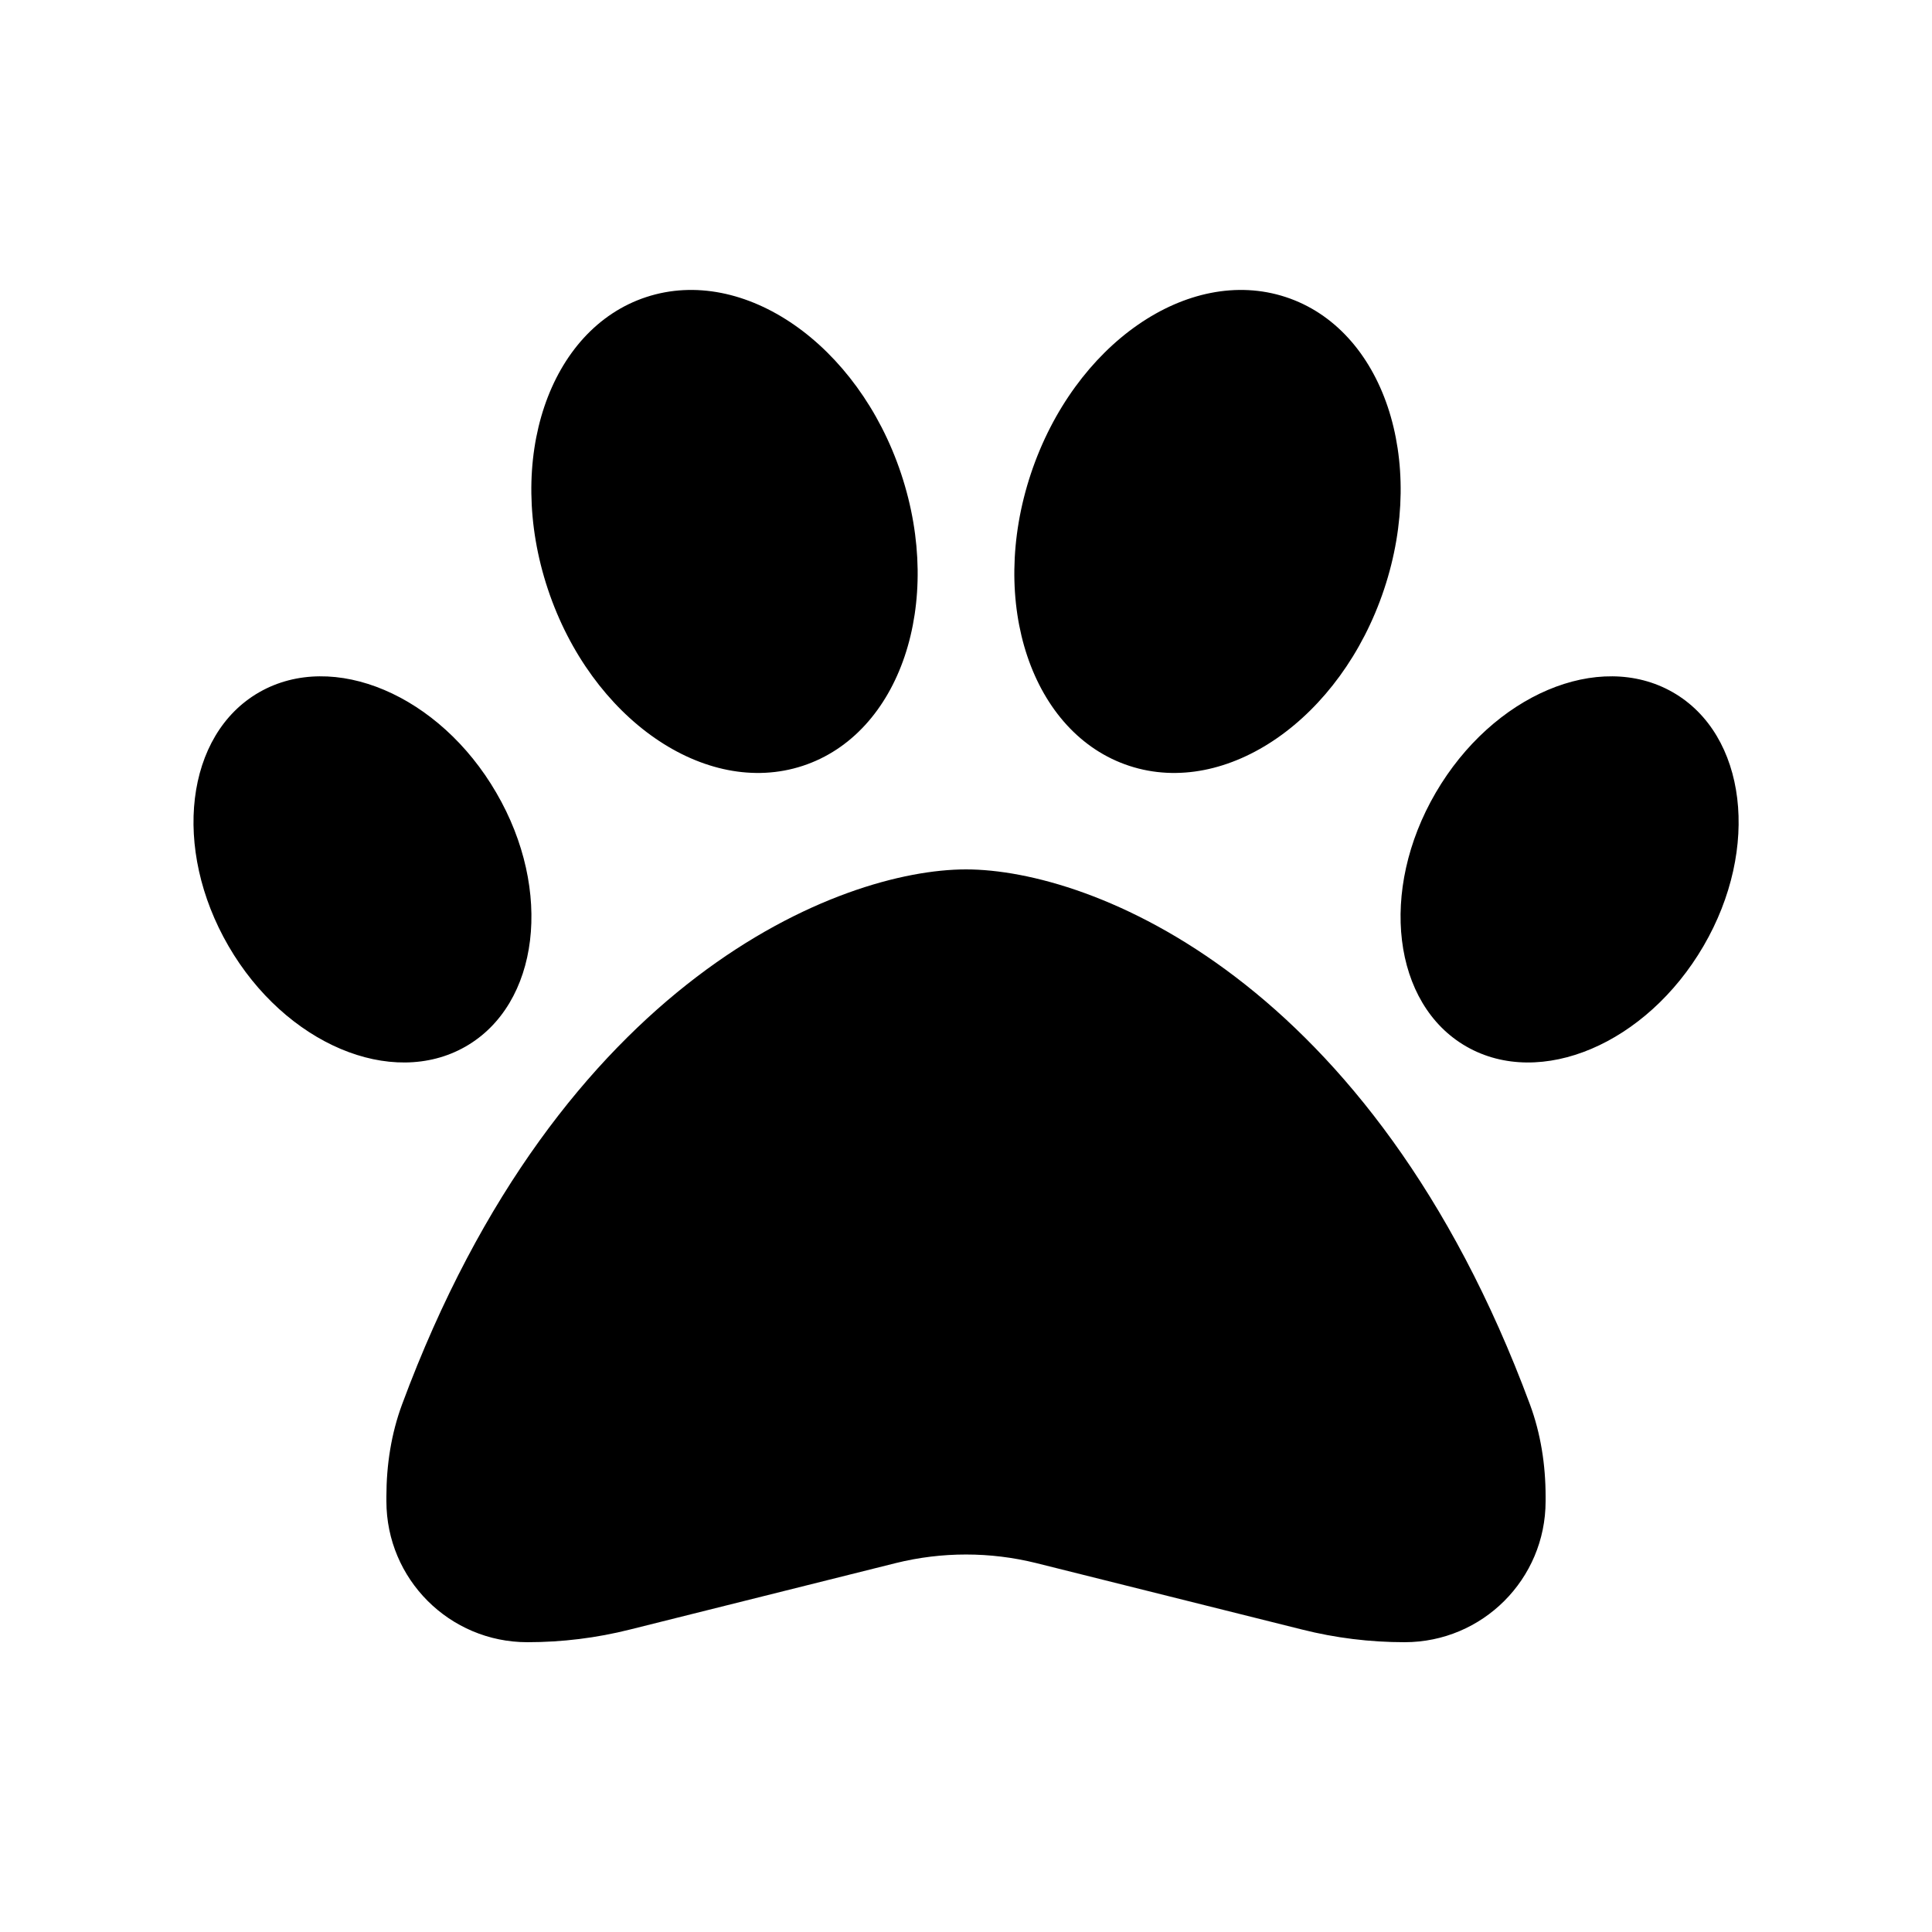 <svg width="640" height="640" viewBox="0 0 640 640" fill="none" xmlns="http://www.w3.org/2000/svg">
<path d="M298.5 156.9C312.8 199.8 298.2 243.1 265.9 253.7C233.6 264.3 195.8 238.1 181.5 195.2C167.2 152.3 181.8 109 214.1 98.4C246.4 87.8 284.2 114 298.5 156.9ZM164.4 262.6C183.3 295 178.7 332.7 154.2 346.7C129.7 360.7 94.5 345.8 75.7 313.4C56.9 281 61.4 243.3 85.9 229.3C110.4 215.3 145.6 230.2 164.4 262.6ZM133.2 465.2C185.6 323.9 278.7 288 320 288C361.3 288 454.4 323.9 506.8 465.2C510.4 474.9 512 485.3 512 495.7V497.3C512 523.1 491.1 544 465.3 544C453.8 544 442.4 542.6 431.3 539.8L343.3 517.8C328 514 312 514 296.7 517.8L208.7 539.8C197.6 542.6 186.2 544 174.7 544C148.9 544 128 523.1 128 497.3V495.7C128 485.3 129.6 474.9 133.2 465.2ZM485.8 346.7C461.3 332.7 456.7 295 475.6 262.6C494.5 230.2 529.6 215.3 554.1 229.3C578.6 243.3 583.2 281 564.3 313.4C545.4 345.8 510.3 360.7 485.8 346.7ZM374.1 253.7C341.8 243.1 327.2 199.8 341.5 156.9C355.8 114 393.6 87.8 425.9 98.4C458.2 109 472.8 152.3 458.5 195.2C444.2 238.1 406.4 264.3 374.1 253.7Z" fill="black"/>
</svg>
